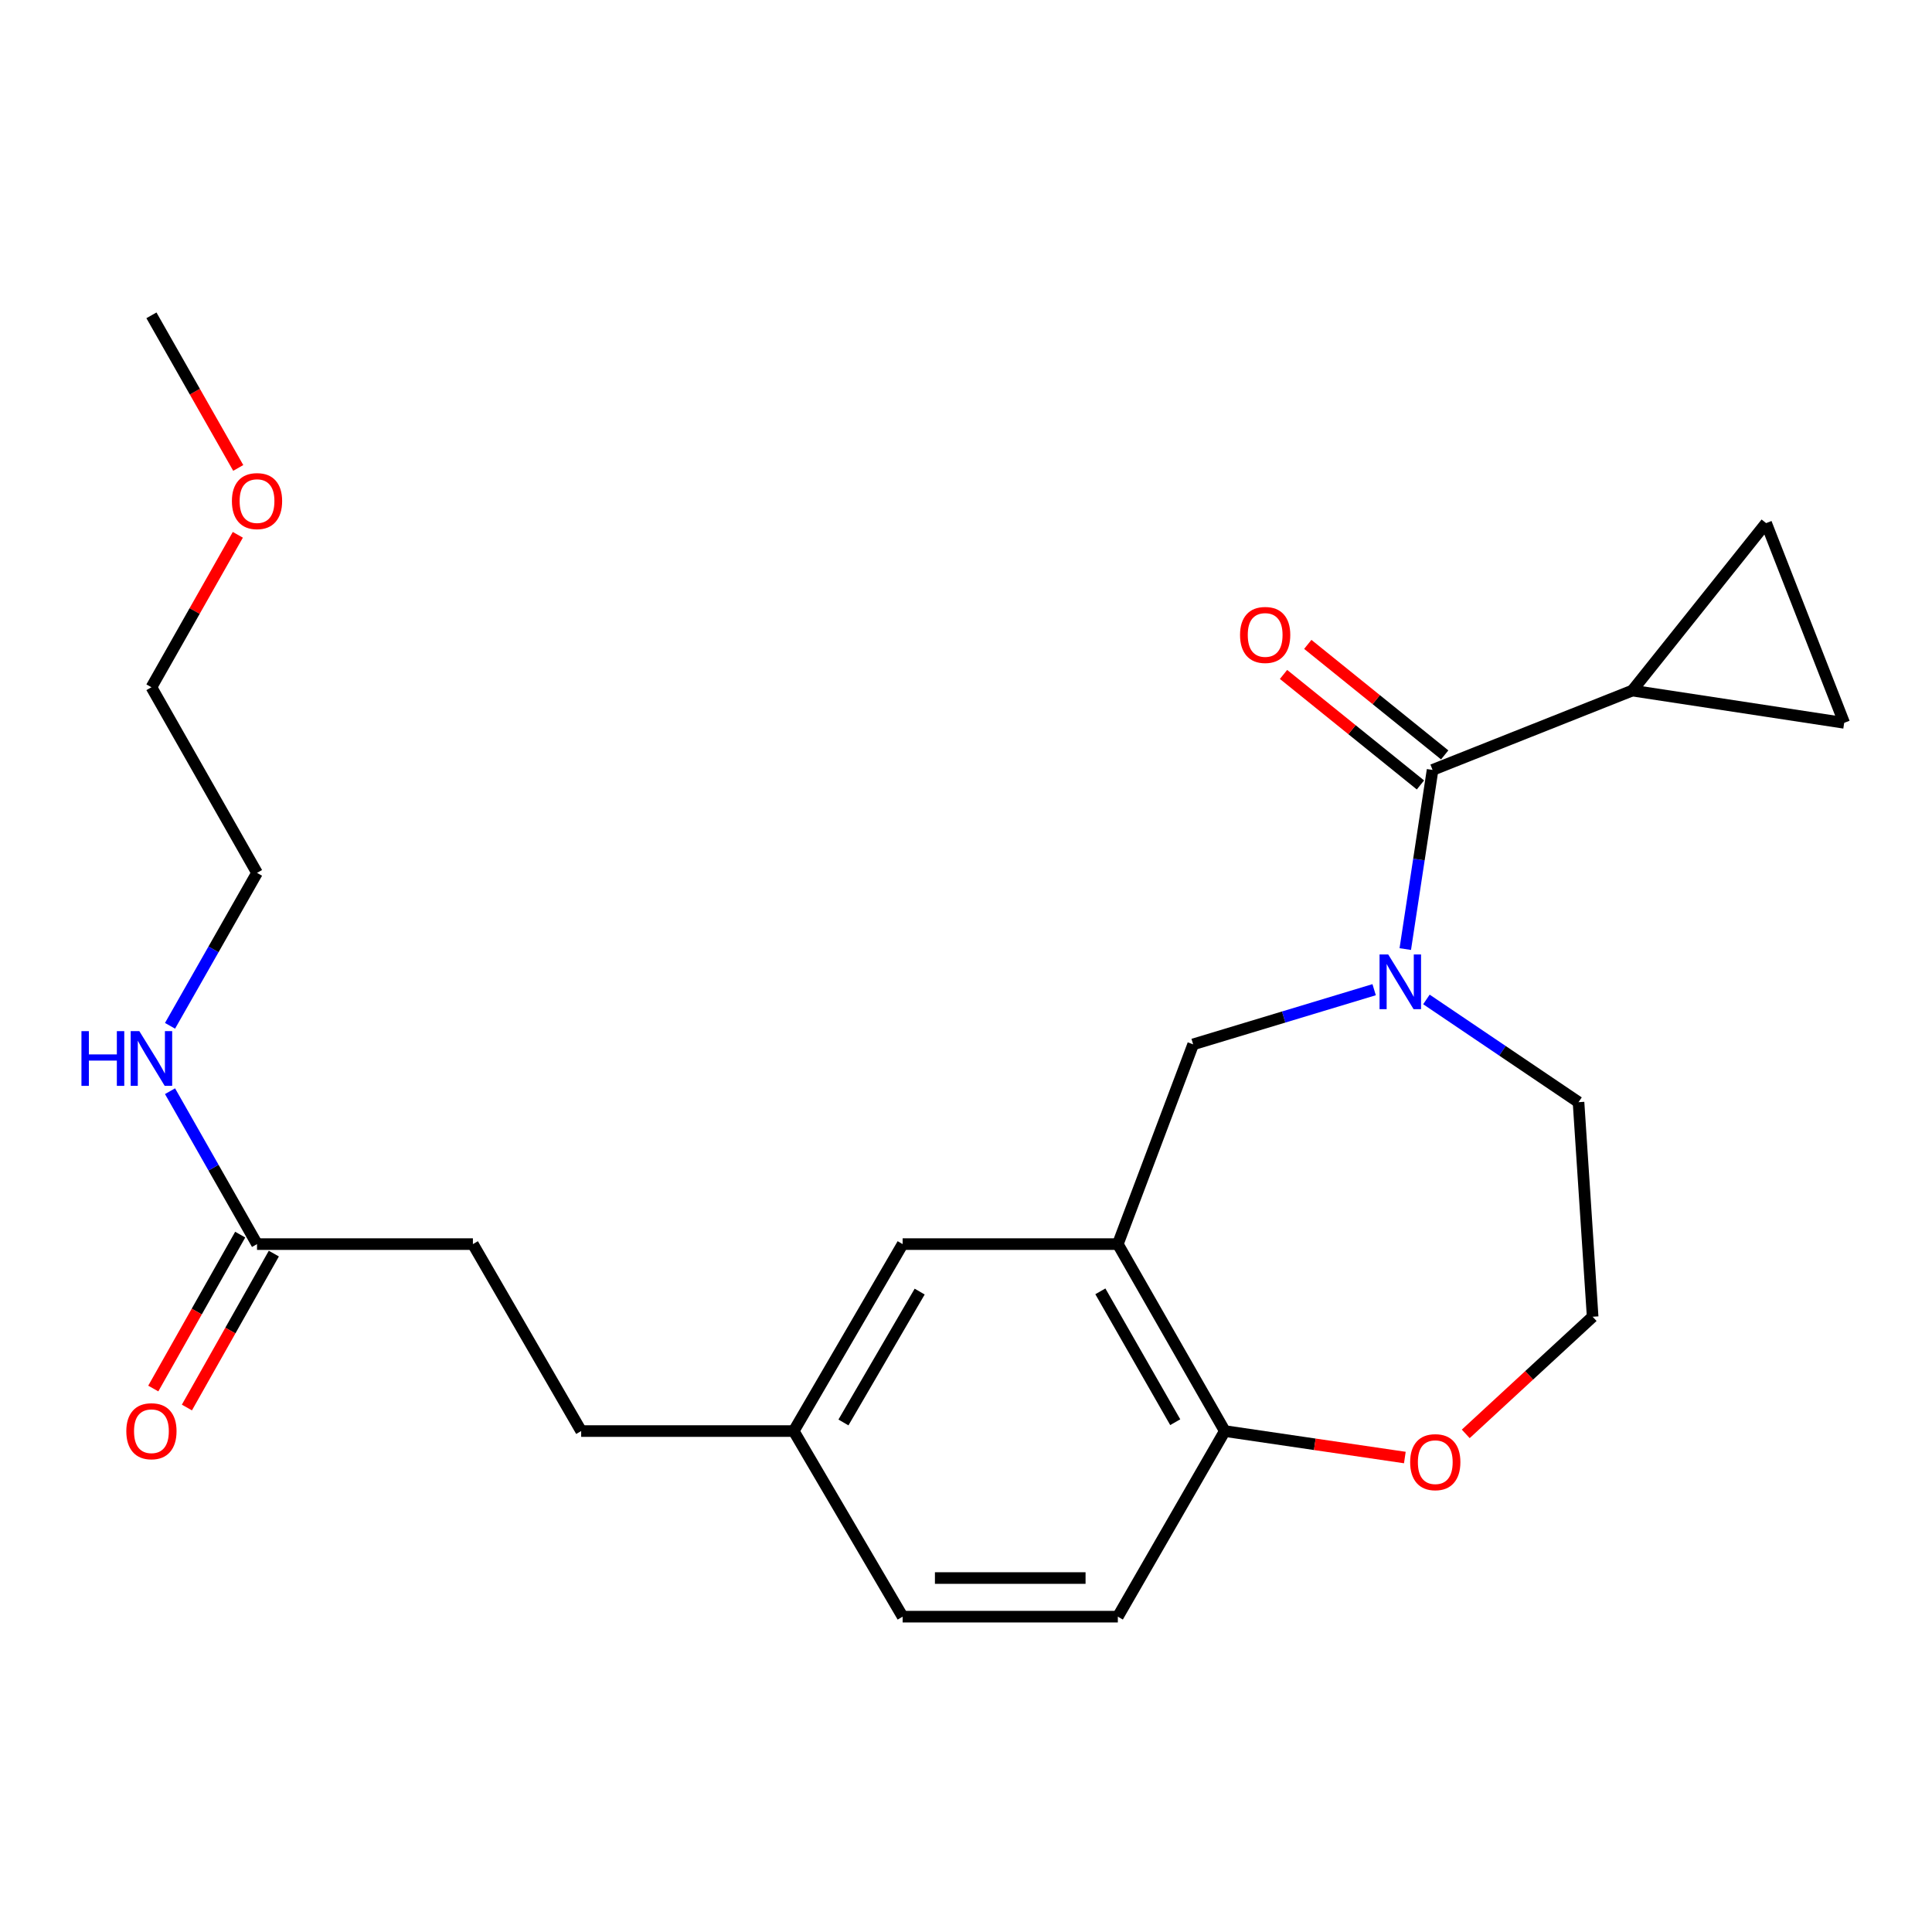 <?xml version='1.0' encoding='iso-8859-1'?>
<svg version='1.1' baseProfile='full'
              xmlns='http://www.w3.org/2000/svg'
                      xmlns:rdkit='http://www.rdkit.org/xml'
                      xmlns:xlink='http://www.w3.org/1999/xlink'
                  xml:space='preserve'
width='1000px' height='1000px' viewBox='0 0 1000 1000'>
<!-- END OF HEADER -->
<rect style='opacity:1.0;fill:#FFFFFF;stroke:none' width='1000' height='1000' x='0' y='0'> </rect>
<path class='bond-0' d='M 727.372,491.241 L 734.434,444.876' style='fill:none;fill-rule:evenodd;stroke:#0000FF;stroke-width:6px;stroke-linecap:butt;stroke-linejoin:miter;stroke-opacity:1' />
<path class='bond-0' d='M 734.434,444.876 L 741.496,398.512' style='fill:none;fill-rule:evenodd;stroke:#000000;stroke-width:6px;stroke-linecap:butt;stroke-linejoin:miter;stroke-opacity:1' />
<path class='bond-3' d='M 711.252,512.264 L 664.413,526.412' style='fill:none;fill-rule:evenodd;stroke:#0000FF;stroke-width:6px;stroke-linecap:butt;stroke-linejoin:miter;stroke-opacity:1' />
<path class='bond-3' d='M 664.413,526.412 L 617.573,540.56' style='fill:none;fill-rule:evenodd;stroke:#000000;stroke-width:6px;stroke-linecap:butt;stroke-linejoin:miter;stroke-opacity:1' />
<path class='bond-15' d='M 738.315,517.309 L 777.678,543.9' style='fill:none;fill-rule:evenodd;stroke:#0000FF;stroke-width:6px;stroke-linecap:butt;stroke-linejoin:miter;stroke-opacity:1' />
<path class='bond-15' d='M 777.678,543.9 L 817.04,570.491' style='fill:none;fill-rule:evenodd;stroke:#000000;stroke-width:6px;stroke-linecap:butt;stroke-linejoin:miter;stroke-opacity:1' />
<path class='bond-2' d='M 741.496,398.512 L 844.883,357.441' style='fill:none;fill-rule:evenodd;stroke:#000000;stroke-width:6px;stroke-linecap:butt;stroke-linejoin:miter;stroke-opacity:1' />
<path class='bond-9' d='M 747.774,390.734 L 712.341,362.132' style='fill:none;fill-rule:evenodd;stroke:#000000;stroke-width:6px;stroke-linecap:butt;stroke-linejoin:miter;stroke-opacity:1' />
<path class='bond-9' d='M 712.341,362.132 L 676.908,333.529' style='fill:none;fill-rule:evenodd;stroke:#FF0000;stroke-width:6px;stroke-linecap:butt;stroke-linejoin:miter;stroke-opacity:1' />
<path class='bond-9' d='M 735.218,406.29 L 699.784,377.687' style='fill:none;fill-rule:evenodd;stroke:#000000;stroke-width:6px;stroke-linecap:butt;stroke-linejoin:miter;stroke-opacity:1' />
<path class='bond-9' d='M 699.784,377.687 L 664.351,349.084' style='fill:none;fill-rule:evenodd;stroke:#FF0000;stroke-width:6px;stroke-linecap:butt;stroke-linejoin:miter;stroke-opacity:1' />
<path class='bond-1' d='M 578.591,643.947 L 617.573,540.56' style='fill:none;fill-rule:evenodd;stroke:#000000;stroke-width:6px;stroke-linecap:butt;stroke-linejoin:miter;stroke-opacity:1' />
<path class='bond-6' d='M 578.591,643.947 L 633.955,740.715' style='fill:none;fill-rule:evenodd;stroke:#000000;stroke-width:6px;stroke-linecap:butt;stroke-linejoin:miter;stroke-opacity:1' />
<path class='bond-6' d='M 569.544,668.39 L 608.298,736.127' style='fill:none;fill-rule:evenodd;stroke:#000000;stroke-width:6px;stroke-linecap:butt;stroke-linejoin:miter;stroke-opacity:1' />
<path class='bond-8' d='M 578.591,643.947 L 467.207,643.947' style='fill:none;fill-rule:evenodd;stroke:#000000;stroke-width:6px;stroke-linecap:butt;stroke-linejoin:miter;stroke-opacity:1' />
<path class='bond-4' d='M 844.883,357.441 L 954.545,374.145' style='fill:none;fill-rule:evenodd;stroke:#000000;stroke-width:6px;stroke-linecap:butt;stroke-linejoin:miter;stroke-opacity:1' />
<path class='bond-5' d='M 844.883,357.441 L 914.141,270.758' style='fill:none;fill-rule:evenodd;stroke:#000000;stroke-width:6px;stroke-linecap:butt;stroke-linejoin:miter;stroke-opacity:1' />
<path class='bond-25' d='M 954.545,374.145 L 914.141,270.758' style='fill:none;fill-rule:evenodd;stroke:#000000;stroke-width:6px;stroke-linecap:butt;stroke-linejoin:miter;stroke-opacity:1' />
<path class='bond-12' d='M 633.955,740.715 L 578.591,836.783' style='fill:none;fill-rule:evenodd;stroke:#000000;stroke-width:6px;stroke-linecap:butt;stroke-linejoin:miter;stroke-opacity:1' />
<path class='bond-24' d='M 633.955,740.715 L 680.549,747.565' style='fill:none;fill-rule:evenodd;stroke:#000000;stroke-width:6px;stroke-linecap:butt;stroke-linejoin:miter;stroke-opacity:1' />
<path class='bond-24' d='M 680.549,747.565 L 727.143,754.414' style='fill:none;fill-rule:evenodd;stroke:#FF0000;stroke-width:6px;stroke-linecap:butt;stroke-linejoin:miter;stroke-opacity:1' />
<path class='bond-7' d='M 133.034,643.947 L 244.773,643.947' style='fill:none;fill-rule:evenodd;stroke:#000000;stroke-width:6px;stroke-linecap:butt;stroke-linejoin:miter;stroke-opacity:1' />
<path class='bond-11' d='M 124.33,639.031 L 101.832,678.866' style='fill:none;fill-rule:evenodd;stroke:#000000;stroke-width:6px;stroke-linecap:butt;stroke-linejoin:miter;stroke-opacity:1' />
<path class='bond-11' d='M 101.832,678.866 L 79.334,718.701' style='fill:none;fill-rule:evenodd;stroke:#FF0000;stroke-width:6px;stroke-linecap:butt;stroke-linejoin:miter;stroke-opacity:1' />
<path class='bond-11' d='M 141.737,648.863 L 119.239,688.697' style='fill:none;fill-rule:evenodd;stroke:#000000;stroke-width:6px;stroke-linecap:butt;stroke-linejoin:miter;stroke-opacity:1' />
<path class='bond-11' d='M 119.239,688.697 L 96.741,728.532' style='fill:none;fill-rule:evenodd;stroke:#FF0000;stroke-width:6px;stroke-linecap:butt;stroke-linejoin:miter;stroke-opacity:1' />
<path class='bond-13' d='M 133.034,643.947 L 110.521,604.374' style='fill:none;fill-rule:evenodd;stroke:#000000;stroke-width:6px;stroke-linecap:butt;stroke-linejoin:miter;stroke-opacity:1' />
<path class='bond-13' d='M 110.521,604.374 L 88.008,564.802' style='fill:none;fill-rule:evenodd;stroke:#0000FF;stroke-width:6px;stroke-linecap:butt;stroke-linejoin:miter;stroke-opacity:1' />
<path class='bond-14' d='M 467.207,643.947 L 410.832,740.715' style='fill:none;fill-rule:evenodd;stroke:#000000;stroke-width:6px;stroke-linecap:butt;stroke-linejoin:miter;stroke-opacity:1' />
<path class='bond-14' d='M 476.024,668.525 L 436.562,736.263' style='fill:none;fill-rule:evenodd;stroke:#000000;stroke-width:6px;stroke-linecap:butt;stroke-linejoin:miter;stroke-opacity:1' />
<path class='bond-10' d='M 758.667,742.172 L 791.507,711.856' style='fill:none;fill-rule:evenodd;stroke:#FF0000;stroke-width:6px;stroke-linecap:butt;stroke-linejoin:miter;stroke-opacity:1' />
<path class='bond-10' d='M 791.507,711.856 L 824.348,681.541' style='fill:none;fill-rule:evenodd;stroke:#000000;stroke-width:6px;stroke-linecap:butt;stroke-linejoin:miter;stroke-opacity:1' />
<path class='bond-26' d='M 578.591,836.783 L 467.207,836.783' style='fill:none;fill-rule:evenodd;stroke:#000000;stroke-width:6px;stroke-linecap:butt;stroke-linejoin:miter;stroke-opacity:1' />
<path class='bond-26' d='M 561.883,816.792 L 483.915,816.792' style='fill:none;fill-rule:evenodd;stroke:#000000;stroke-width:6px;stroke-linecap:butt;stroke-linejoin:miter;stroke-opacity:1' />
<path class='bond-21' d='M 88.007,530.955 L 110.52,491.377' style='fill:none;fill-rule:evenodd;stroke:#0000FF;stroke-width:6px;stroke-linecap:butt;stroke-linejoin:miter;stroke-opacity:1' />
<path class='bond-21' d='M 110.52,491.377 L 133.034,451.799' style='fill:none;fill-rule:evenodd;stroke:#000000;stroke-width:6px;stroke-linecap:butt;stroke-linejoin:miter;stroke-opacity:1' />
<path class='bond-17' d='M 410.832,740.715 L 467.207,836.783' style='fill:none;fill-rule:evenodd;stroke:#000000;stroke-width:6px;stroke-linecap:butt;stroke-linejoin:miter;stroke-opacity:1' />
<path class='bond-19' d='M 410.832,740.715 L 300.815,740.715' style='fill:none;fill-rule:evenodd;stroke:#000000;stroke-width:6px;stroke-linecap:butt;stroke-linejoin:miter;stroke-opacity:1' />
<path class='bond-18' d='M 817.04,570.491 L 824.348,681.541' style='fill:none;fill-rule:evenodd;stroke:#000000;stroke-width:6px;stroke-linecap:butt;stroke-linejoin:miter;stroke-opacity:1' />
<path class='bond-16' d='M 244.773,643.947 L 300.815,740.715' style='fill:none;fill-rule:evenodd;stroke:#000000;stroke-width:6px;stroke-linecap:butt;stroke-linejoin:miter;stroke-opacity:1' />
<path class='bond-20' d='M 123.098,276.816 L 100.739,316.268' style='fill:none;fill-rule:evenodd;stroke:#FF0000;stroke-width:6px;stroke-linecap:butt;stroke-linejoin:miter;stroke-opacity:1' />
<path class='bond-20' d='M 100.739,316.268 L 78.38,355.72' style='fill:none;fill-rule:evenodd;stroke:#000000;stroke-width:6px;stroke-linecap:butt;stroke-linejoin:miter;stroke-opacity:1' />
<path class='bond-23' d='M 123.315,242.202 L 100.848,202.709' style='fill:none;fill-rule:evenodd;stroke:#FF0000;stroke-width:6px;stroke-linecap:butt;stroke-linejoin:miter;stroke-opacity:1' />
<path class='bond-23' d='M 100.848,202.709 L 78.38,163.217' style='fill:none;fill-rule:evenodd;stroke:#000000;stroke-width:6px;stroke-linecap:butt;stroke-linejoin:miter;stroke-opacity:1' />
<path class='bond-22' d='M 133.034,451.799 L 78.38,355.72' style='fill:none;fill-rule:evenodd;stroke:#000000;stroke-width:6px;stroke-linecap:butt;stroke-linejoin:miter;stroke-opacity:1' />
<path  class='atom-0' d='M 718.532 494.014
L 727.812 509.014
Q 728.732 510.494, 730.212 513.174
Q 731.692 515.854, 731.772 516.014
L 731.772 494.014
L 735.532 494.014
L 735.532 522.334
L 731.652 522.334
L 721.692 505.934
Q 720.532 504.014, 719.292 501.814
Q 718.092 499.614, 717.732 498.934
L 717.732 522.334
L 714.052 522.334
L 714.052 494.014
L 718.532 494.014
' fill='#0000FF'/>
<path  class='atom-10' d='M 641.846 328.645
Q 641.846 321.845, 645.206 318.045
Q 648.566 314.245, 654.846 314.245
Q 661.126 314.245, 664.486 318.045
Q 667.846 321.845, 667.846 328.645
Q 667.846 335.525, 664.446 339.445
Q 661.046 343.325, 654.846 343.325
Q 648.606 343.325, 645.206 339.445
Q 641.846 335.565, 641.846 328.645
M 654.846 340.125
Q 659.166 340.125, 661.486 337.245
Q 663.846 334.325, 663.846 328.645
Q 663.846 323.085, 661.486 320.285
Q 659.166 317.445, 654.846 317.445
Q 650.526 317.445, 648.166 320.245
Q 645.846 323.045, 645.846 328.645
Q 645.846 334.365, 648.166 337.245
Q 650.526 340.125, 654.846 340.125
' fill='#FF0000'/>
<path  class='atom-11' d='M 729.895 756.81
Q 729.895 750.01, 733.255 746.21
Q 736.615 742.41, 742.895 742.41
Q 749.175 742.41, 752.535 746.21
Q 755.895 750.01, 755.895 756.81
Q 755.895 763.69, 752.495 767.61
Q 749.095 771.49, 742.895 771.49
Q 736.655 771.49, 733.255 767.61
Q 729.895 763.73, 729.895 756.81
M 742.895 768.29
Q 747.215 768.29, 749.535 765.41
Q 751.895 762.49, 751.895 756.81
Q 751.895 751.25, 749.535 748.45
Q 747.215 745.61, 742.895 745.61
Q 738.575 745.61, 736.215 748.41
Q 733.895 751.21, 733.895 756.81
Q 733.895 762.53, 736.215 765.41
Q 738.575 768.29, 742.895 768.29
' fill='#FF0000'/>
<path  class='atom-12' d='M 65.38 740.795
Q 65.38 733.995, 68.74 730.195
Q 72.1 726.395, 78.38 726.395
Q 84.66 726.395, 88.02 730.195
Q 91.38 733.995, 91.38 740.795
Q 91.38 747.675, 87.98 751.595
Q 84.58 755.475, 78.38 755.475
Q 72.14 755.475, 68.74 751.595
Q 65.38 747.715, 65.38 740.795
M 78.38 752.275
Q 82.7 752.275, 85.02 749.395
Q 87.38 746.475, 87.38 740.795
Q 87.38 735.235, 85.02 732.435
Q 82.7 729.595, 78.38 729.595
Q 74.06 729.595, 71.7 732.395
Q 69.38 735.195, 69.38 740.795
Q 69.38 746.515, 71.7 749.395
Q 74.06 752.275, 78.38 752.275
' fill='#FF0000'/>
<path  class='atom-14' d='M 42.16 533.719
L 46 533.719
L 46 545.759
L 60.48 545.759
L 60.48 533.719
L 64.32 533.719
L 64.32 562.039
L 60.48 562.039
L 60.48 548.959
L 46 548.959
L 46 562.039
L 42.16 562.039
L 42.16 533.719
' fill='#0000FF'/>
<path  class='atom-14' d='M 72.12 533.719
L 81.4 548.719
Q 82.32 550.199, 83.8 552.879
Q 85.28 555.559, 85.36 555.719
L 85.36 533.719
L 89.12 533.719
L 89.12 562.039
L 85.24 562.039
L 75.28 545.639
Q 74.12 543.719, 72.88 541.519
Q 71.68 539.319, 71.32 538.639
L 71.32 562.039
L 67.64 562.039
L 67.64 533.719
L 72.12 533.719
' fill='#0000FF'/>
<path  class='atom-21' d='M 120.034 259.365
Q 120.034 252.565, 123.394 248.765
Q 126.754 244.965, 133.034 244.965
Q 139.314 244.965, 142.674 248.765
Q 146.034 252.565, 146.034 259.365
Q 146.034 266.245, 142.634 270.165
Q 139.234 274.045, 133.034 274.045
Q 126.794 274.045, 123.394 270.165
Q 120.034 266.285, 120.034 259.365
M 133.034 270.845
Q 137.354 270.845, 139.674 267.965
Q 142.034 265.045, 142.034 259.365
Q 142.034 253.805, 139.674 251.005
Q 137.354 248.165, 133.034 248.165
Q 128.714 248.165, 126.354 250.965
Q 124.034 253.765, 124.034 259.365
Q 124.034 265.085, 126.354 267.965
Q 128.714 270.845, 133.034 270.845
' fill='#FF0000'/>
</svg>
